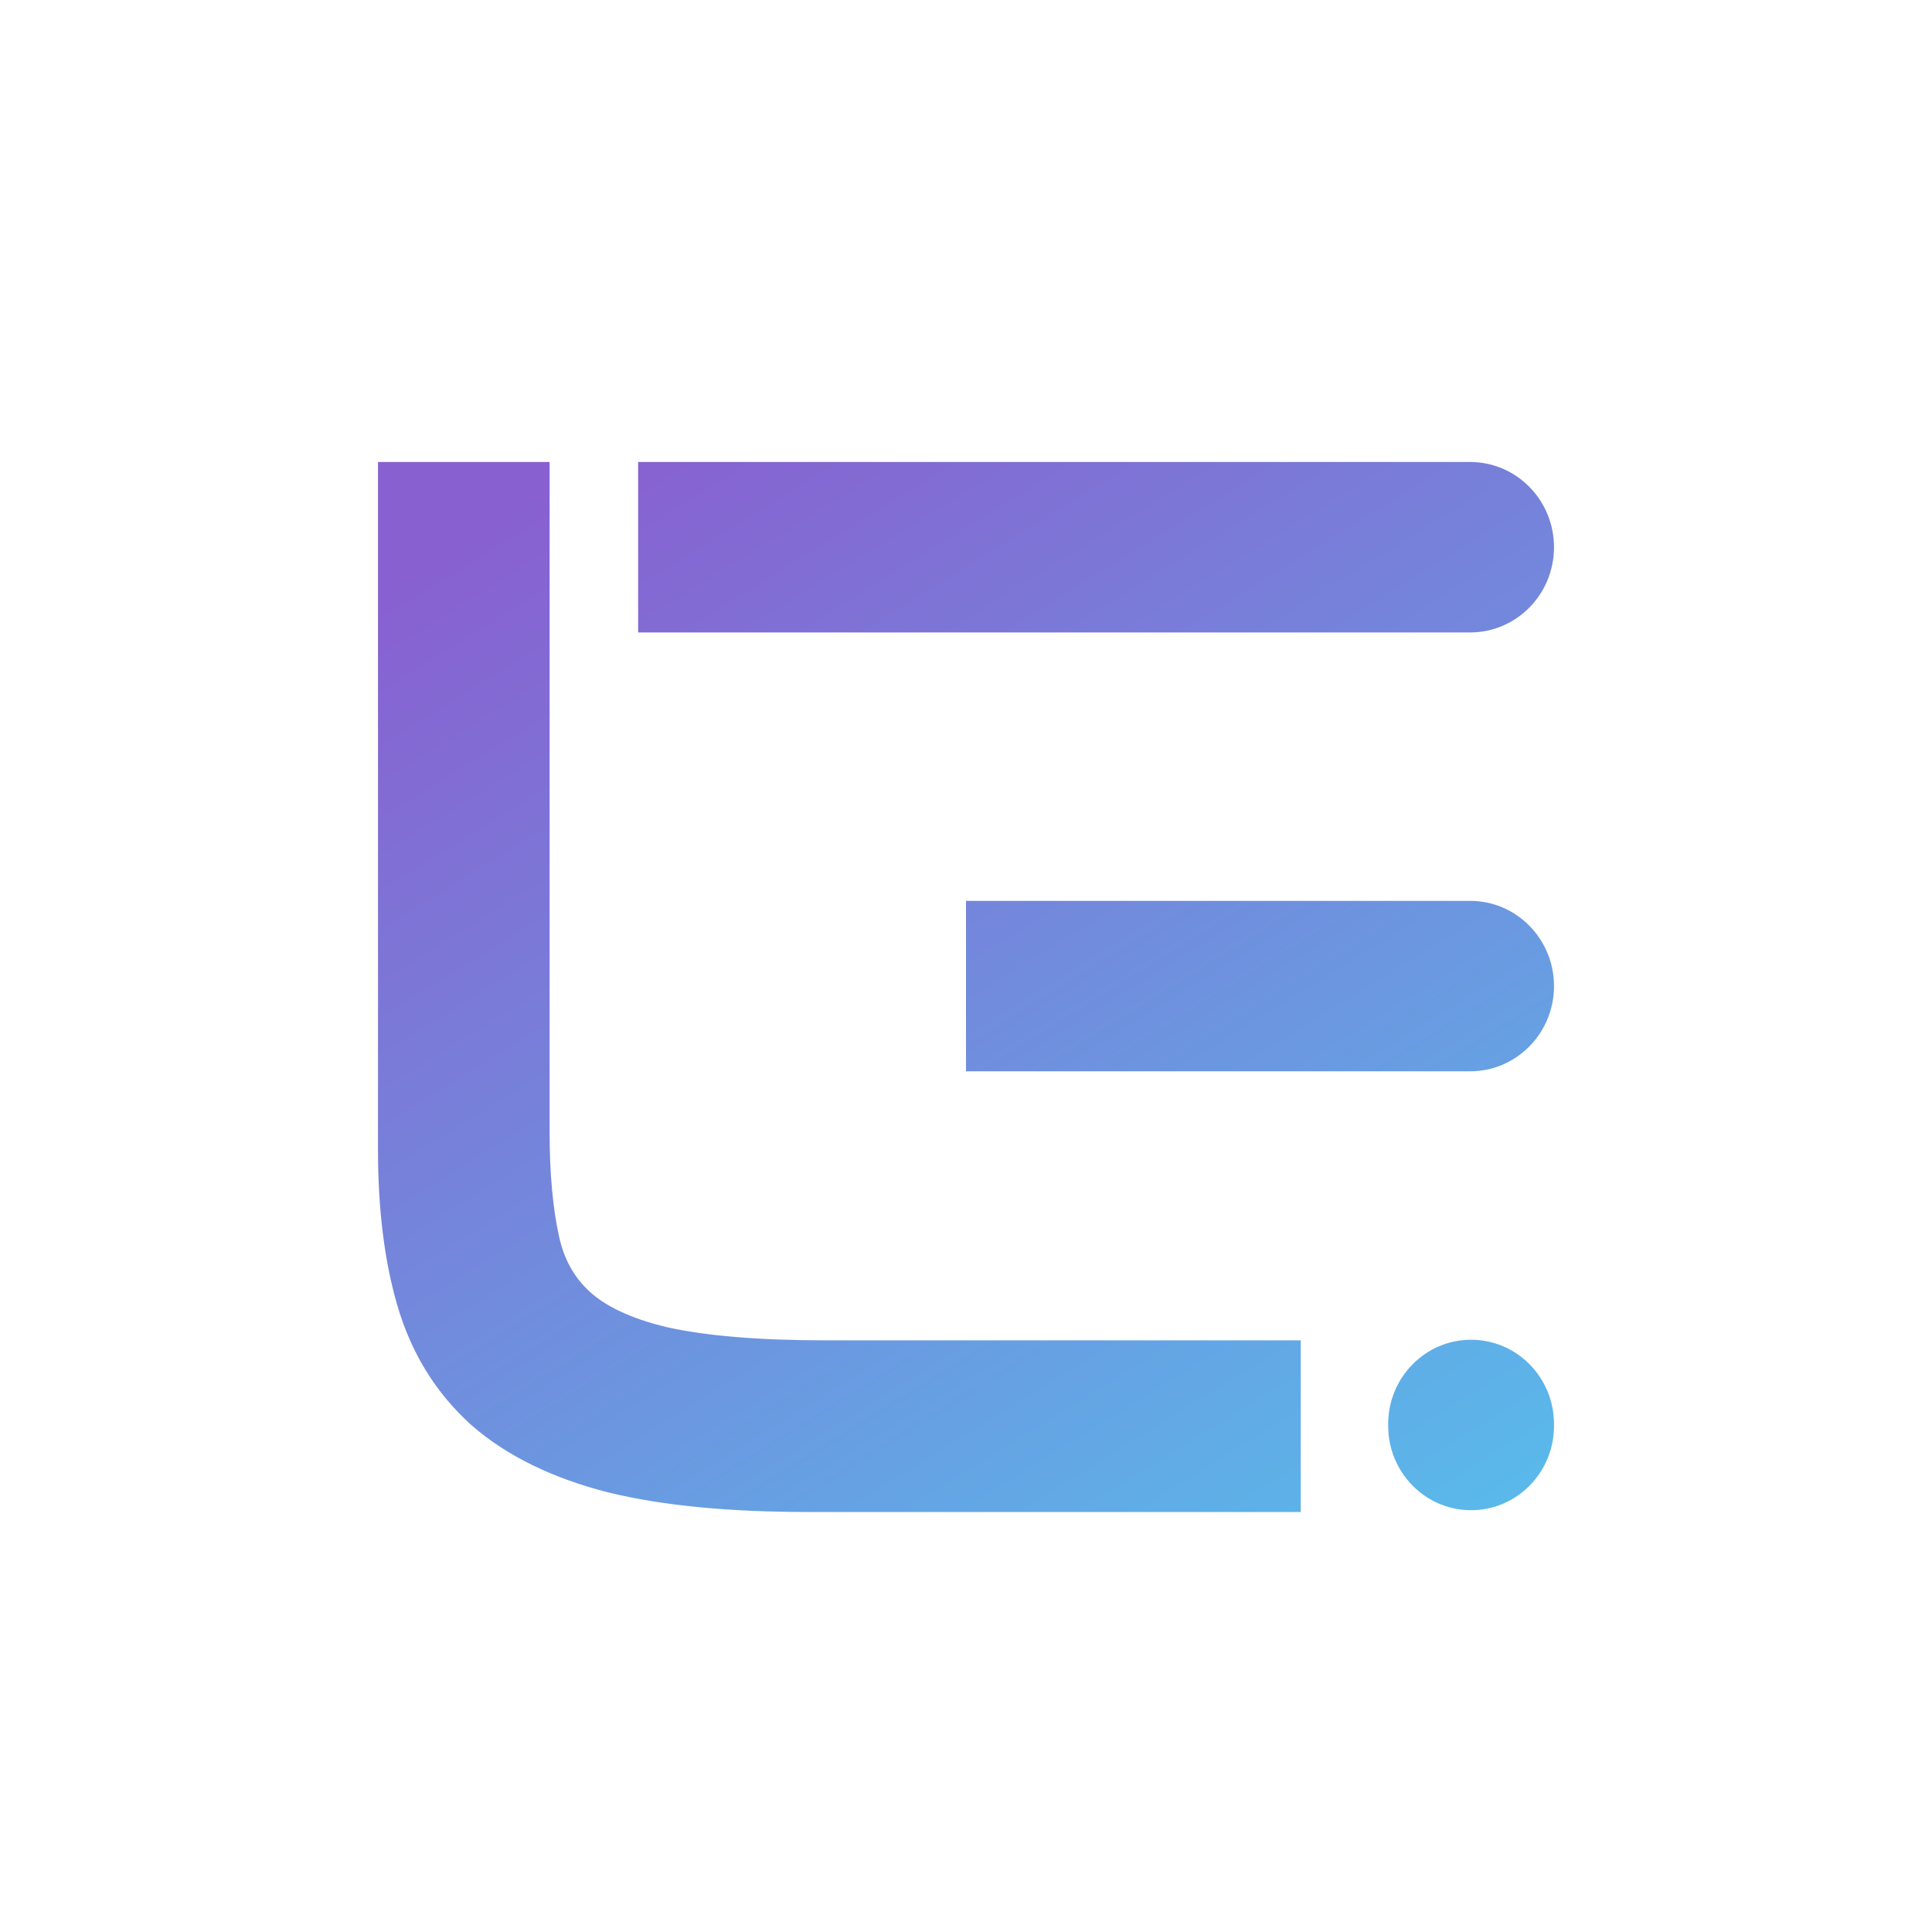 <svg width="46" height="46" viewBox="0 0 46 46" fill="none" xmlns="http://www.w3.org/2000/svg">
<path fill-rule="evenodd" clip-rule="evenodd" d="M15.884 31.601C14.99 31.388 14.406 31.087 14.045 30.758C13.681 30.426 13.434 30.001 13.311 29.442C13.166 28.783 13.086 27.962 13.086 26.968V11L9 11L9 27.372C9 28.756 9.145 29.993 9.456 31.067C9.782 32.196 10.367 33.157 11.212 33.92L11.224 33.932C12.081 34.68 13.181 35.2 14.47 35.531L14.48 35.533C15.779 35.851 17.375 36 19.244 36H30.97V31.913H19.658C18.038 31.913 16.789 31.802 15.884 31.601ZM15.194 11H35.004C36.106 11 37 11.908 37 13.029C37 14.15 36.106 15.058 35.004 15.058H15.194V11ZM23 21.449H35.004C36.106 21.449 37 22.358 37 23.478C37 24.599 36.106 25.507 35.004 25.507H23V21.449ZM37 33.906V33.95C37 35.058 36.116 35.957 35.026 35.957C33.936 35.957 33.052 35.058 33.052 33.95V33.906C33.052 32.797 33.936 31.899 35.026 31.899C36.116 31.899 37 32.797 37 33.906Z" fill="url(#paint0_linear_2464_63013)"/>
<defs>
<linearGradient id="paint0_linear_2464_63013" x1="14.04" y1="11" x2="31.048" y2="38.471" gradientUnits="userSpaceOnUse">
<stop stop-color="#8860D0"/>
<stop offset="1" stop-color="#5AB8EA"/>
</linearGradient>
</defs>
</svg>
